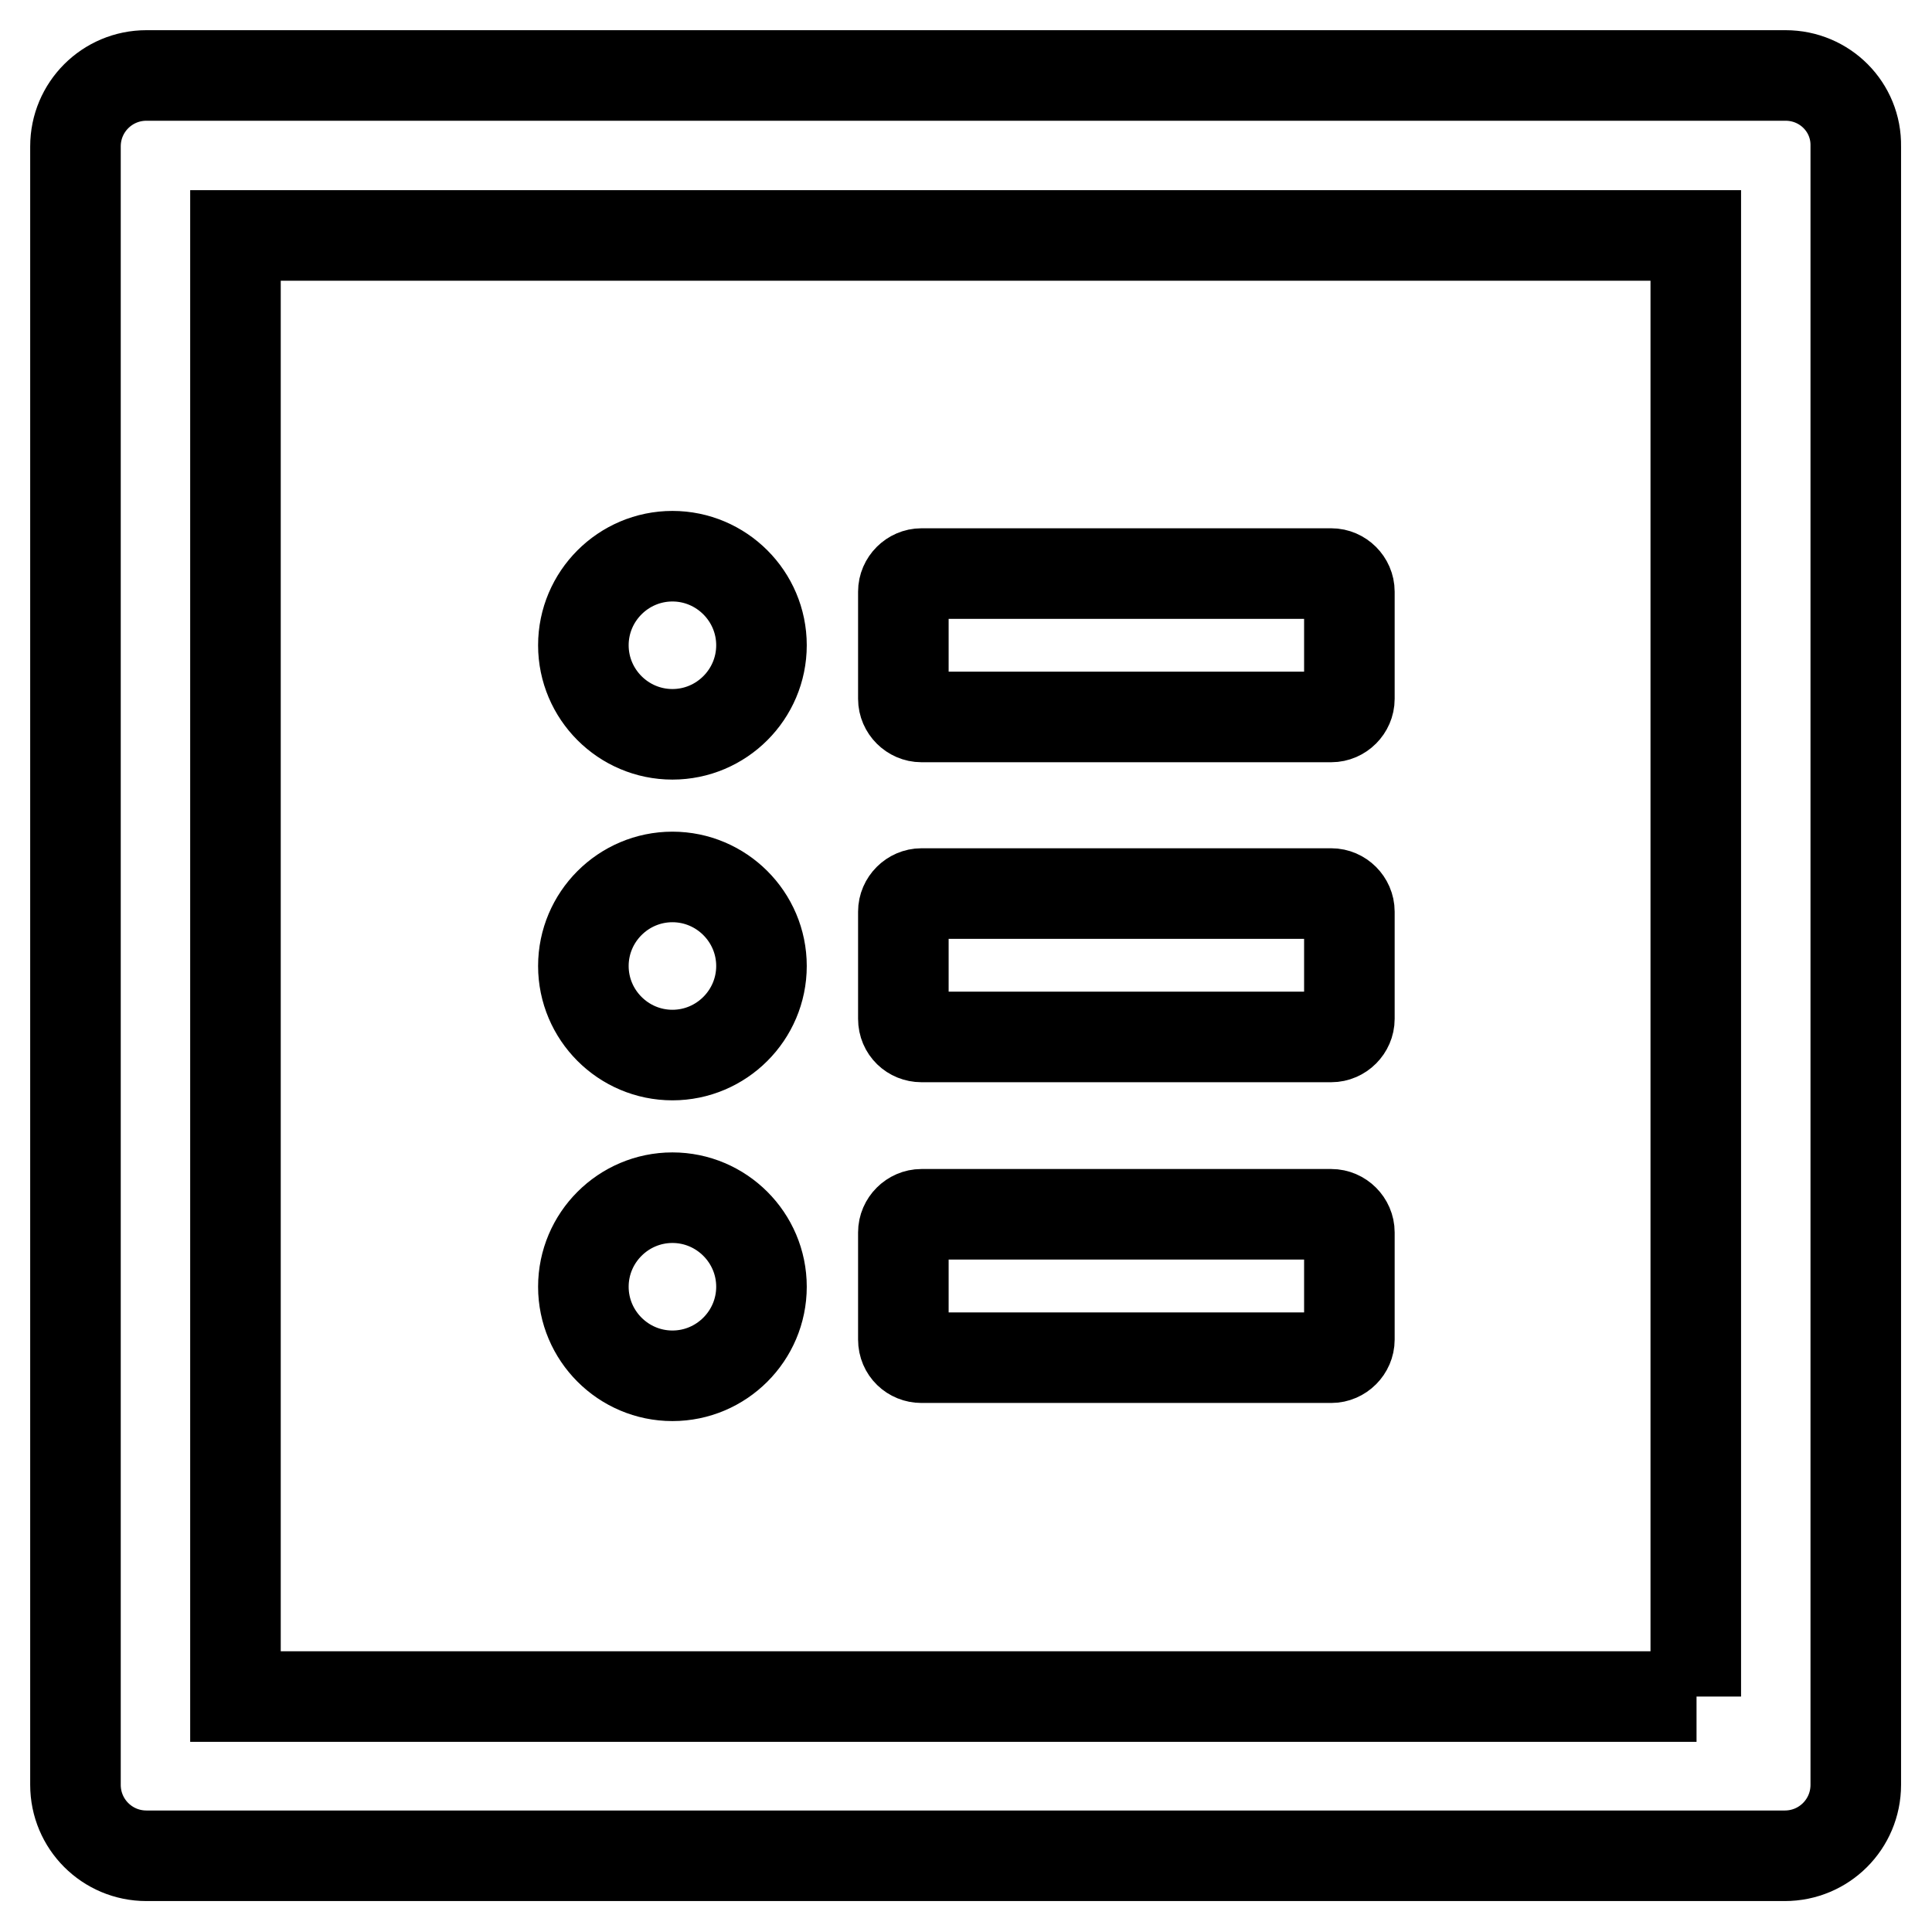 <?xml version="1.0" encoding="utf-8"?>
<!-- Svg Vector Icons : http://www.onlinewebfonts.com/icon -->
<!DOCTYPE svg PUBLIC "-//W3C//DTD SVG 1.1//EN" "http://www.w3.org/Graphics/SVG/1.1/DTD/svg11.dtd">
<svg version="1.1" xmlns="http://www.w3.org/2000/svg" xmlns:xlink="http://www.w3.org/1999/xlink" x="0px" y="0px" viewBox="0 0 256 256" enable-background="new 0 0 256 256" xml:space="preserve">
<g> <path stroke-width="12" fill-opacity="0" stroke="#000000"  d="M236.6,10H19.4c-5.2,0-9.4,4.2-9.4,9.4v217.1c0,5.2,4.2,9.4,9.4,9.4h217.1c5.2,0,9.4-4.2,9.4-9.4V19.4 C246,14.2,241.8,10,236.6,10z M224.8,224.8H31.2V31.2h193.5V224.8z M122.1,95h54.3c1.3,0,2.4-1.1,2.4-2.4V78.4 c0-1.3-1.1-2.4-2.4-2.4h-54.3c-1.3,0-2.4,1.1-2.4,2.4v14.2C119.7,93.9,120.8,95,122.1,95z M122.1,137.4h54.3c1.3,0,2.4-1.1,2.4-2.4 v-14.2c0-1.3-1.1-2.4-2.4-2.4h-54.3c-1.3,0-2.4,1.1-2.4,2.4v14.2C119.7,136.4,120.8,137.4,122.1,137.4z M122.1,179.9h54.3 c1.3,0,2.4-1.1,2.4-2.4v-14.2c0-1.3-1.1-2.4-2.4-2.4h-54.3c-1.3,0-2.4,1.1-2.4,2.4v14.2C119.7,178.9,120.8,179.9,122.1,179.9z  M77.3,85.5c0,6.5,5.3,11.8,11.8,11.8s11.8-5.3,11.8-11.8s-5.3-11.8-11.8-11.8S77.3,79,77.3,85.5z M77.3,128 c0,6.5,5.3,11.8,11.8,11.8s11.8-5.3,11.8-11.8c0-6.5-5.3-11.8-11.8-11.8S77.3,121.5,77.3,128z M77.3,170.5 c0,6.5,5.3,11.8,11.8,11.8s11.8-5.3,11.8-11.8c0-6.5-5.3-11.8-11.8-11.8S77.3,164,77.3,170.5z"/></g>
</svg>